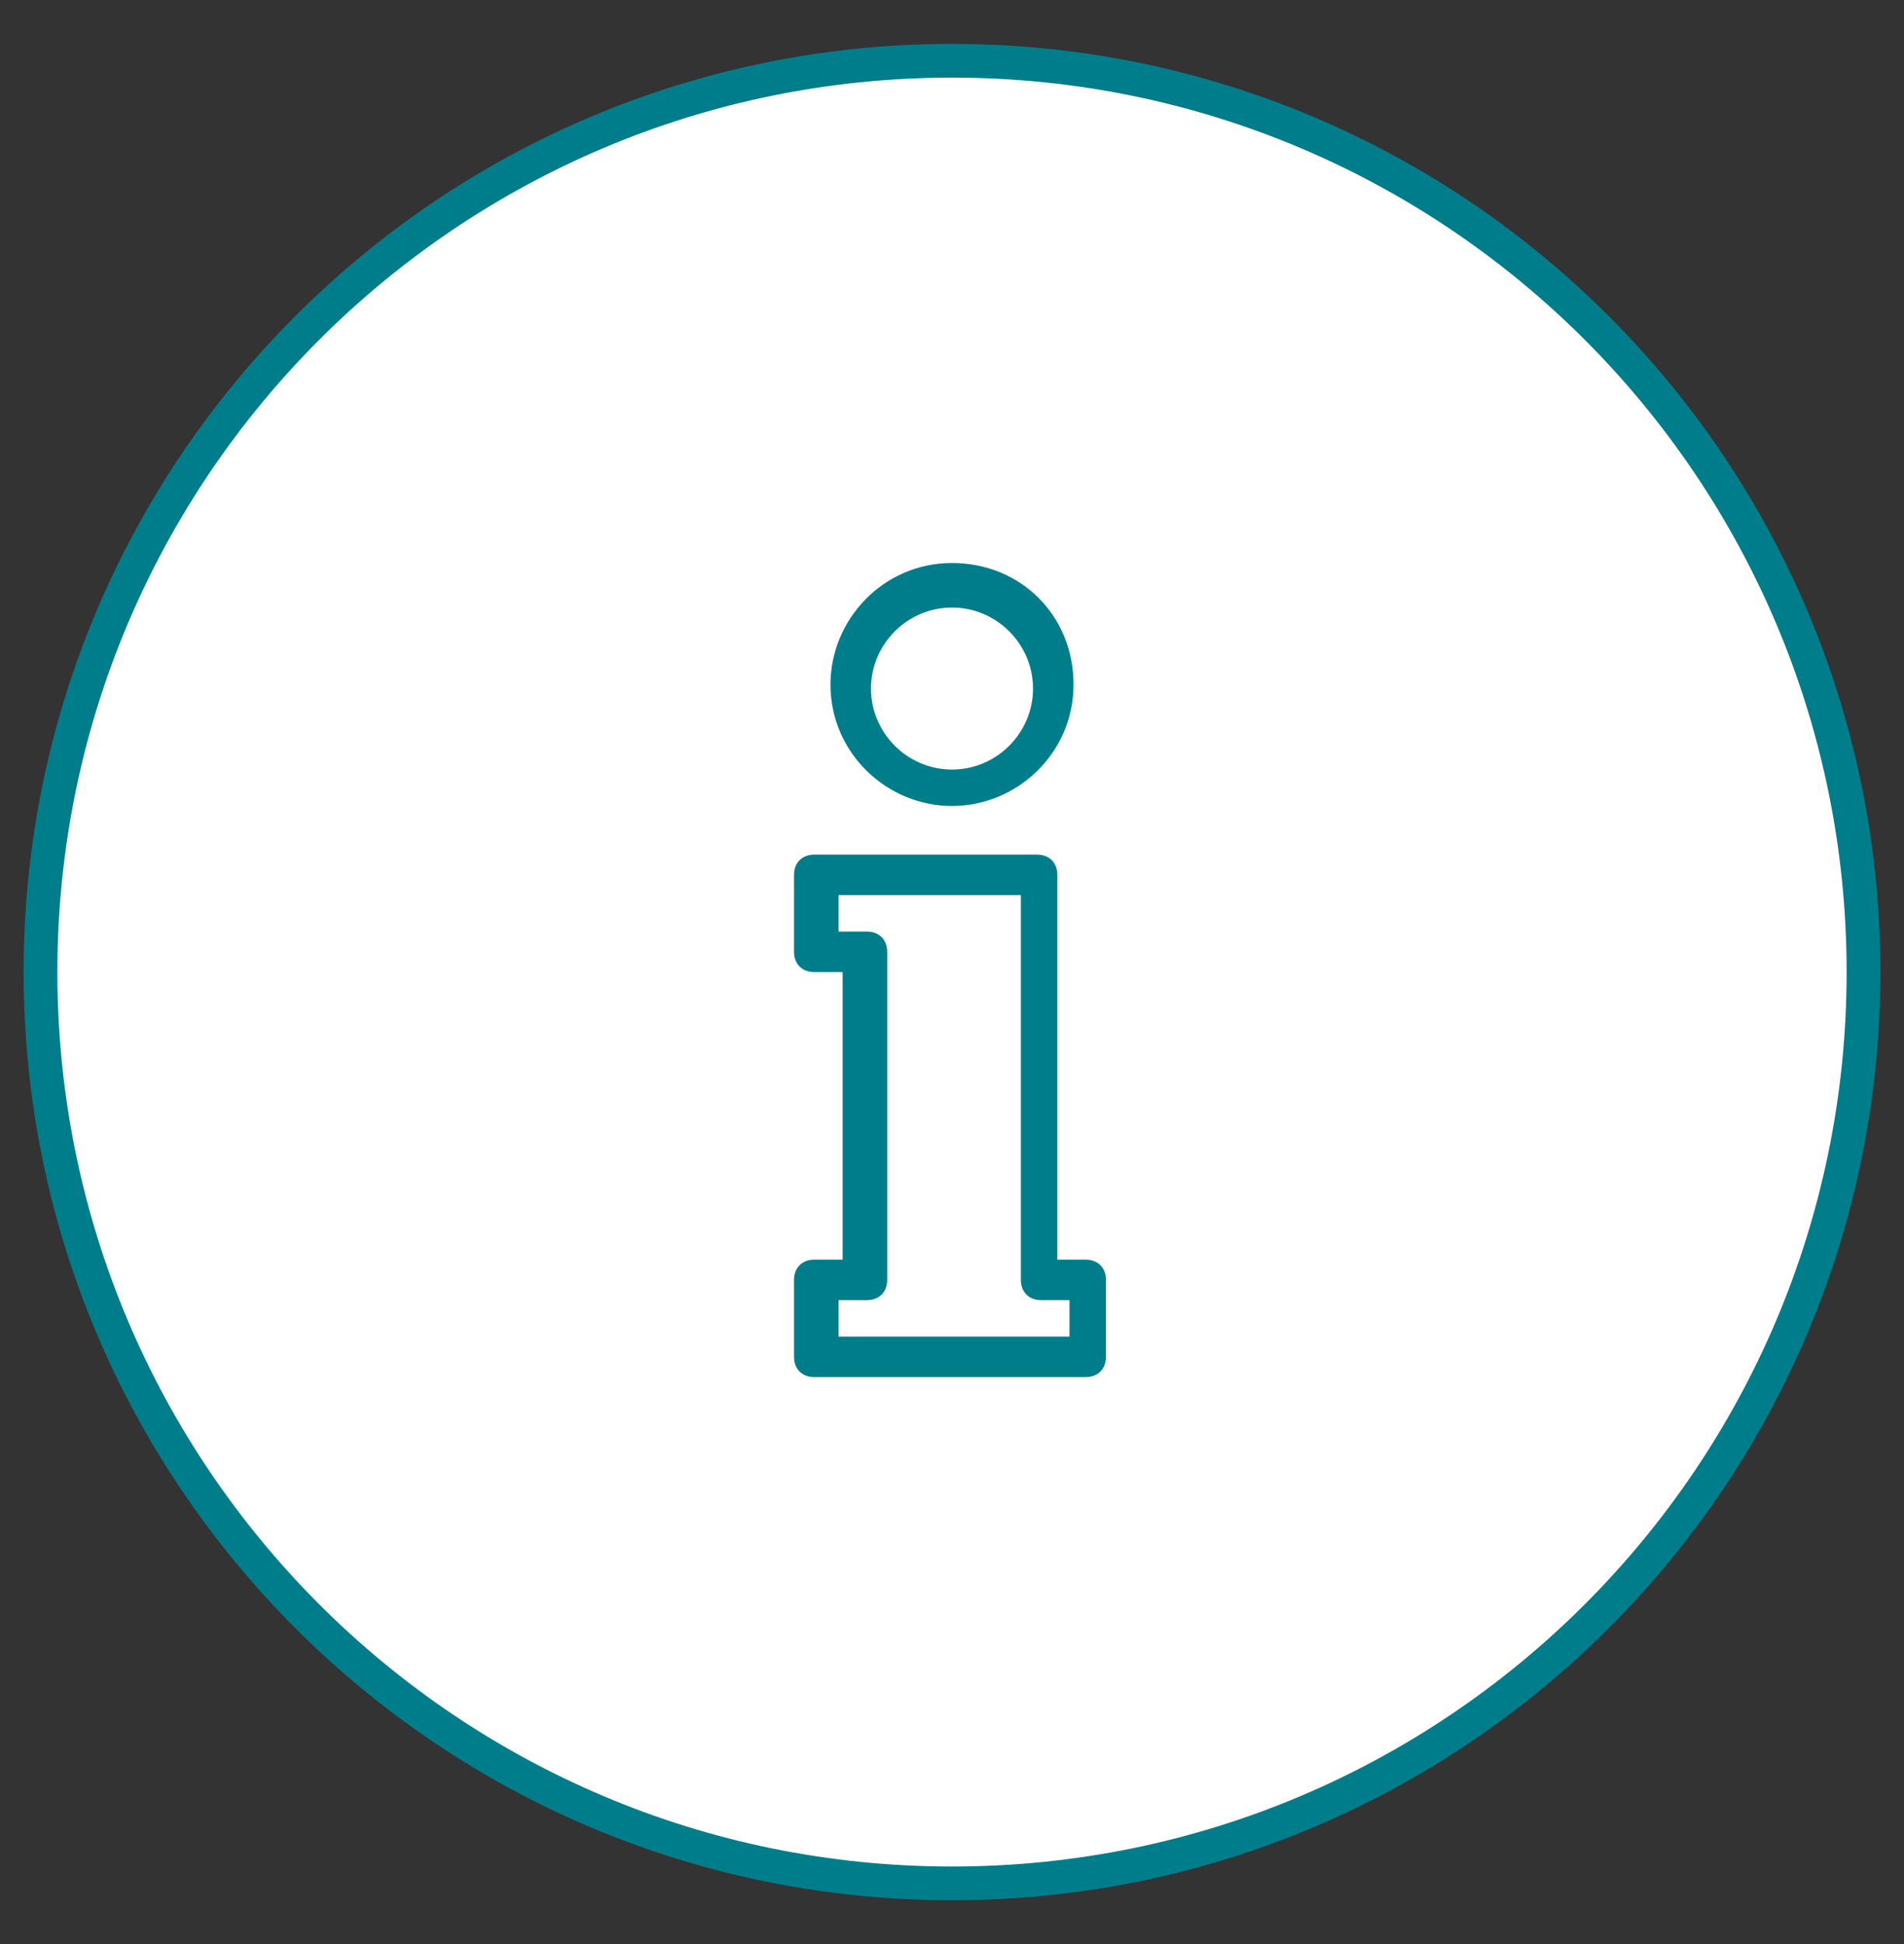 <svg width="47" height="48" viewBox="0 0 47 48" fill="none" xmlns="http://www.w3.org/2000/svg">
<rect x="0" y="0" width="47" height="48" fill="#333333" stroke="none"/>
<path d="M23.5 46.5C35.926 46.5 46 36.426 46 24C46 11.574 35.926 1.5 23.5 1.5C11.074 1.5 1 11.574 1 24C1 36.426 11.074 46.5 23.5 46.5Z" fill="white" stroke="#007D8A" stroke-width="0.833"/>
<path d="M23.5 19.9C21.9 19.9 20.5 18.6 20.5 16.9C20.5 15.3 21.8 13.9 23.5 13.9C25.2 13.9 26.5 15.2 26.5 16.9C26.5 18.6 25.1 19.9 23.5 19.9ZM23.5 15C22.4 15 21.5 15.9 21.5 17C21.5 18.1 22.4 19 23.5 19C24.6 19 25.5 18.1 25.5 17C25.5 15.9 24.6 15 23.5 15Z" fill="#007D8A"/>
<path d="M20.1 34C19.8 34 19.6 33.8 19.6 33.5V31.6C19.6 31.3 19.8 31.1 20.1 31.1H20.8V24H20.1C19.8 24 19.6 23.8 19.6 23.5V21.6C19.6 21.3 19.8 21.1 20.1 21.1H25.6C25.9 21.1 26.1 21.3 26.1 21.6V31.1H26.8C27.1 31.1 27.3 31.3 27.3 31.6V33.5C27.3 33.8 27.1 34 26.8 34H20.1ZM20.6 33H26.4V32.1H25.7C25.4 32.1 25.2 31.9 25.2 31.6V22.1H20.7V23H21.4C21.7 23 21.9 23.2 21.9 23.5V31.6C21.9 31.9 21.7 32.1 21.4 32.1H20.7V33H20.6Z" fill="#007D8A"/>
</svg>
